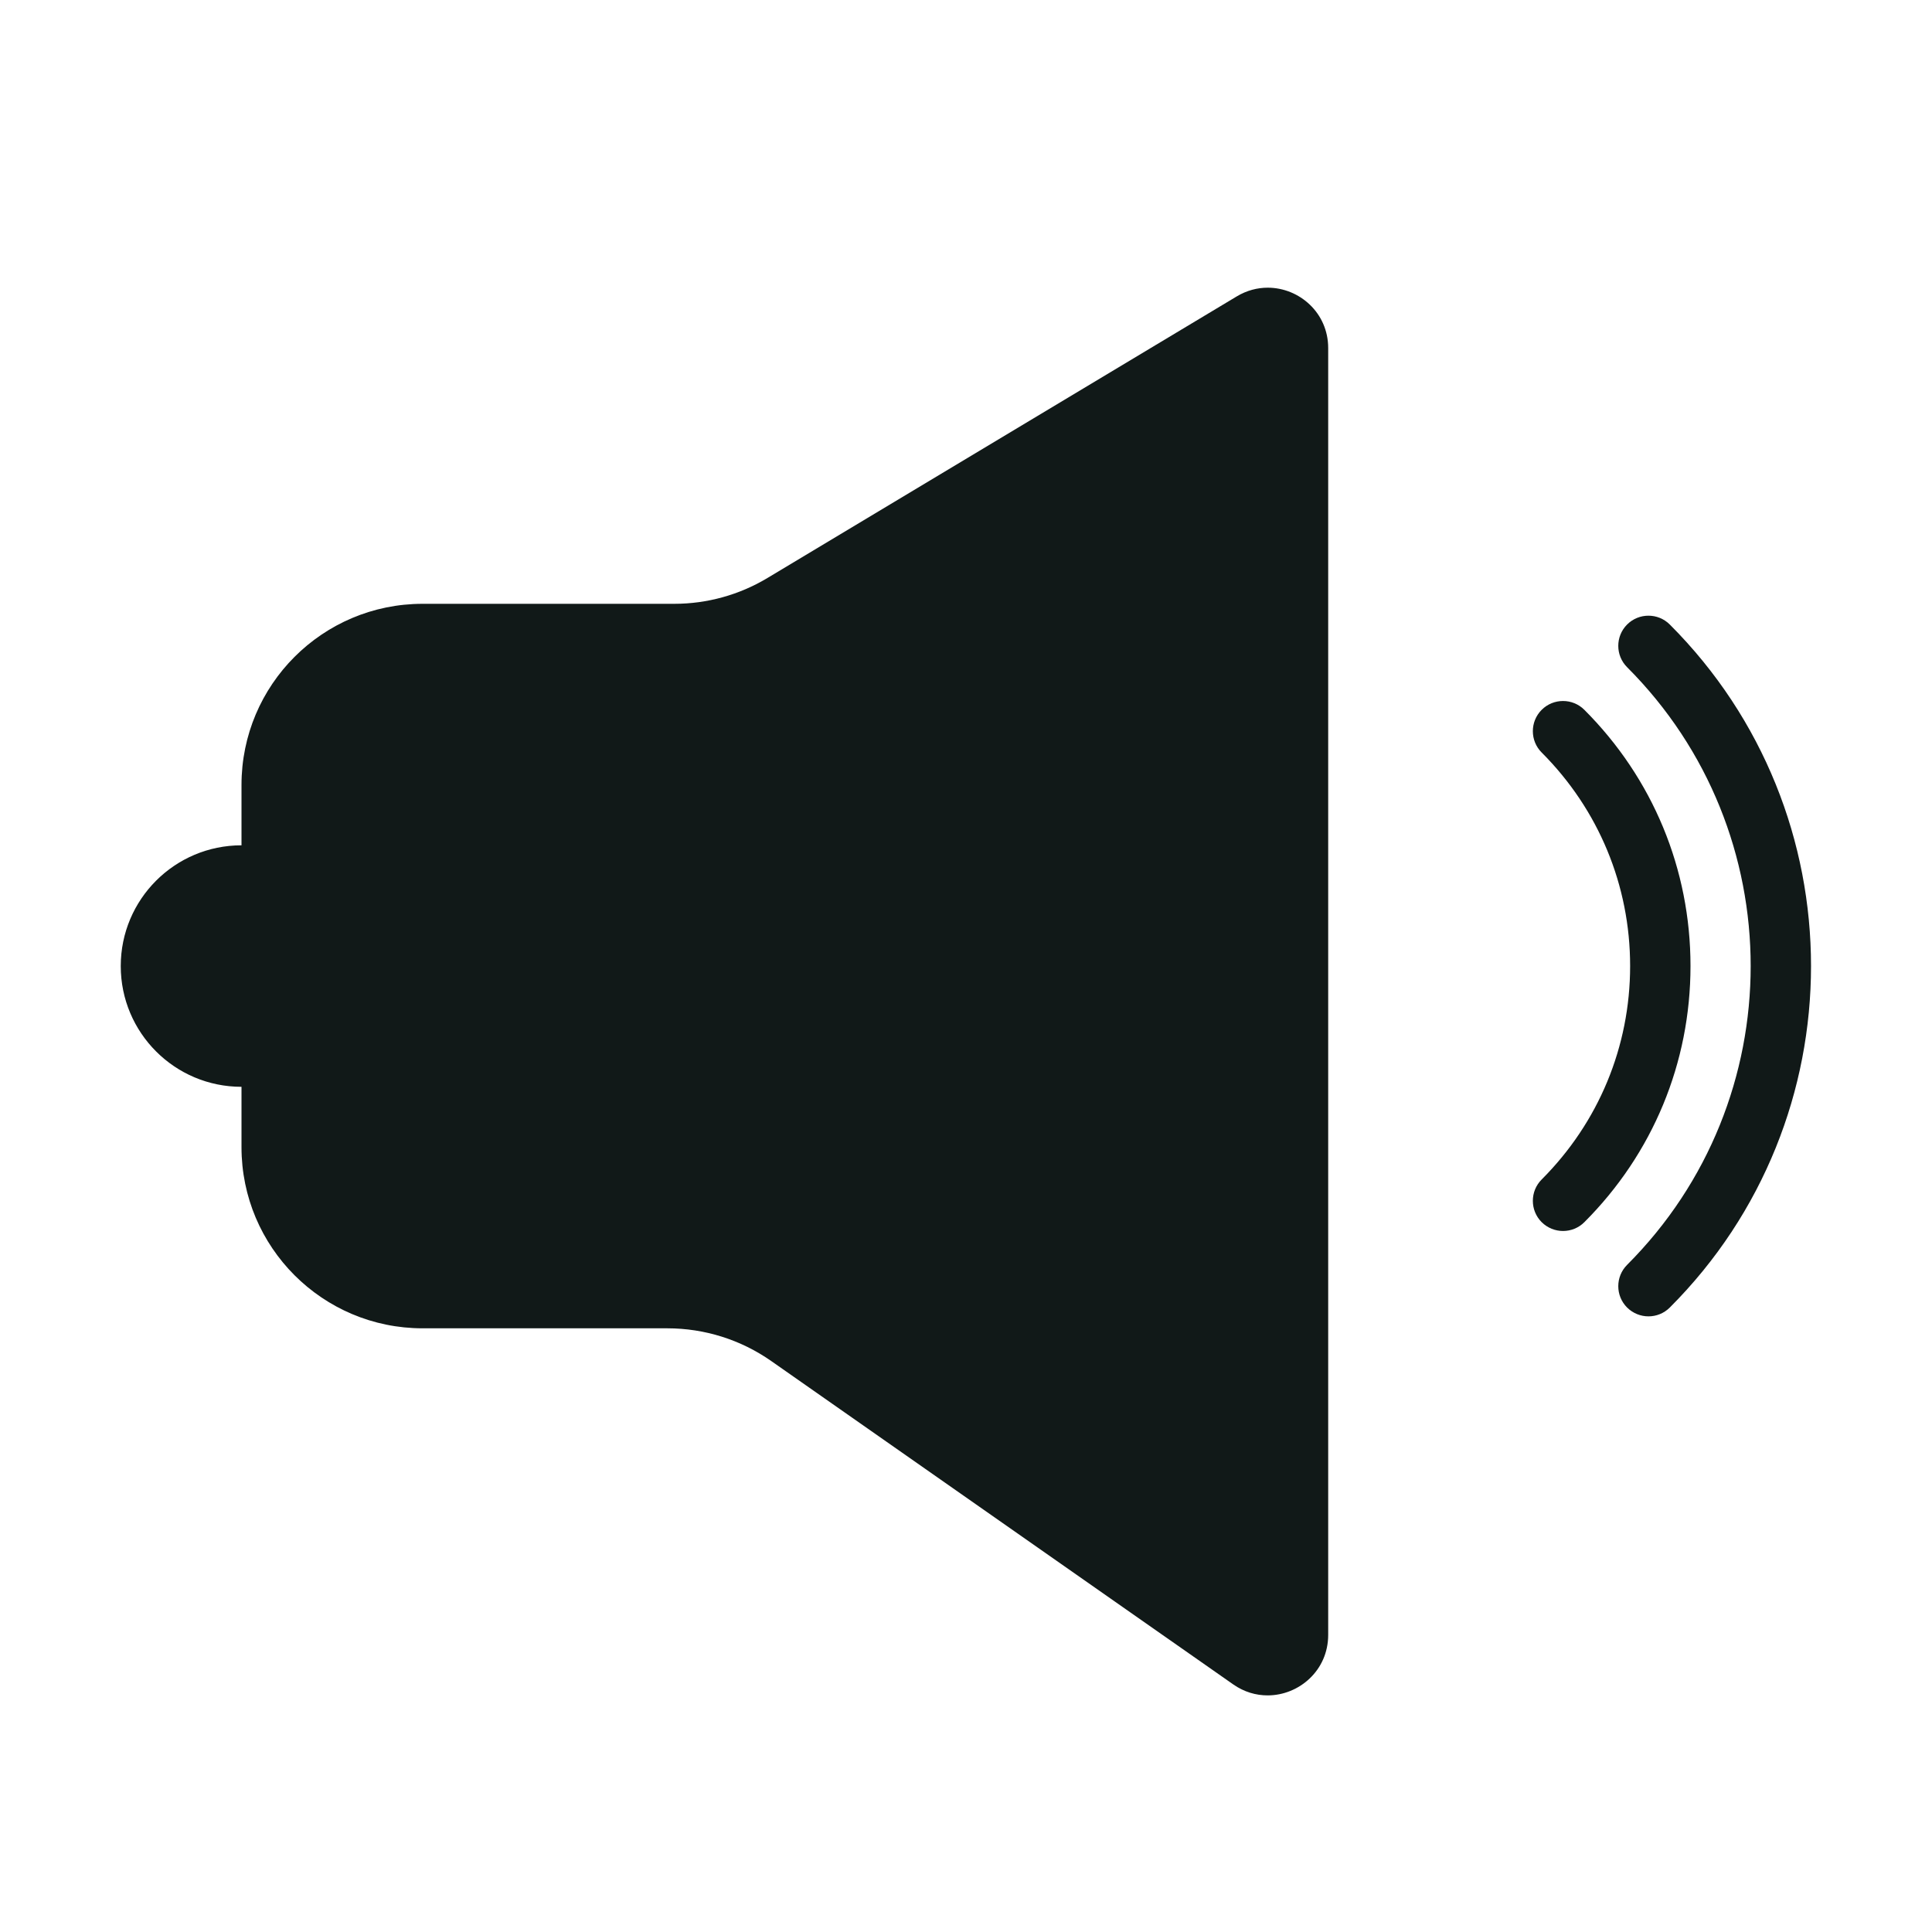 <?xml version="1.0" encoding="utf-8"?><!-- Скачано с сайта svg4.ru / Downloaded from svg4.ru -->
<svg version="1.1" id="Uploaded to svgrepo.com" xmlns="http://www.w3.org/2000/svg" xmlns:xlink="http://www.w3.org/1999/xlink" 
	 width="800px" height="800px" viewBox="0 0 32 32" xml:space="preserve">
<style type="text/css">
	.stone_een{fill:#111918;}
	.st0{fill:#0B1719;}
</style>
<path class="stone_een" d="M20.998,4.765c-0.172,0-0.348,0.045-0.513,0.144l-7.773,4.664c-0.466,0.28-1,0.428-1.543,0.428H7
	c-1.657,0-3,1.343-3,3v1c-1.105,0-2,0.895-2,2s0.895,2,2,2v1c0,1.657,1.343,3,3,3h4.054c0.616,0,1.216,0.189,1.72,0.542l7.652,5.356
	c0.18,0.126,0.377,0.182,0.57,0.182c0.519,0,1.003-0.412,1.003-1.002V5.766C22,5.181,21.52,4.765,20.998,4.765z M27.304,21.803
	c-0.128,0-0.256-0.049-0.354-0.146c-0.195-0.195-0.195-0.512,0-0.707c2.729-2.729,2.729-7.17,0-9.899
	c-0.195-0.195-0.195-0.512,0-0.707s0.512-0.195,0.707,0c3.119,3.119,3.119,8.194,0,11.313C27.56,21.754,27.432,21.803,27.304,21.803
	z M25.889,20.389c-0.128,0-0.256-0.049-0.354-0.146c-0.195-0.195-0.195-0.512,0-0.707C26.479,18.591,27,17.335,27,16
	s-0.521-2.591-1.465-3.536c-0.195-0.195-0.195-0.512,0-0.707s0.512-0.195,0.707,0C27.376,12.891,28,14.397,28,16
	s-0.624,3.109-1.758,4.243C26.145,20.34,26.017,20.389,25.889,20.389z"/>
</svg>